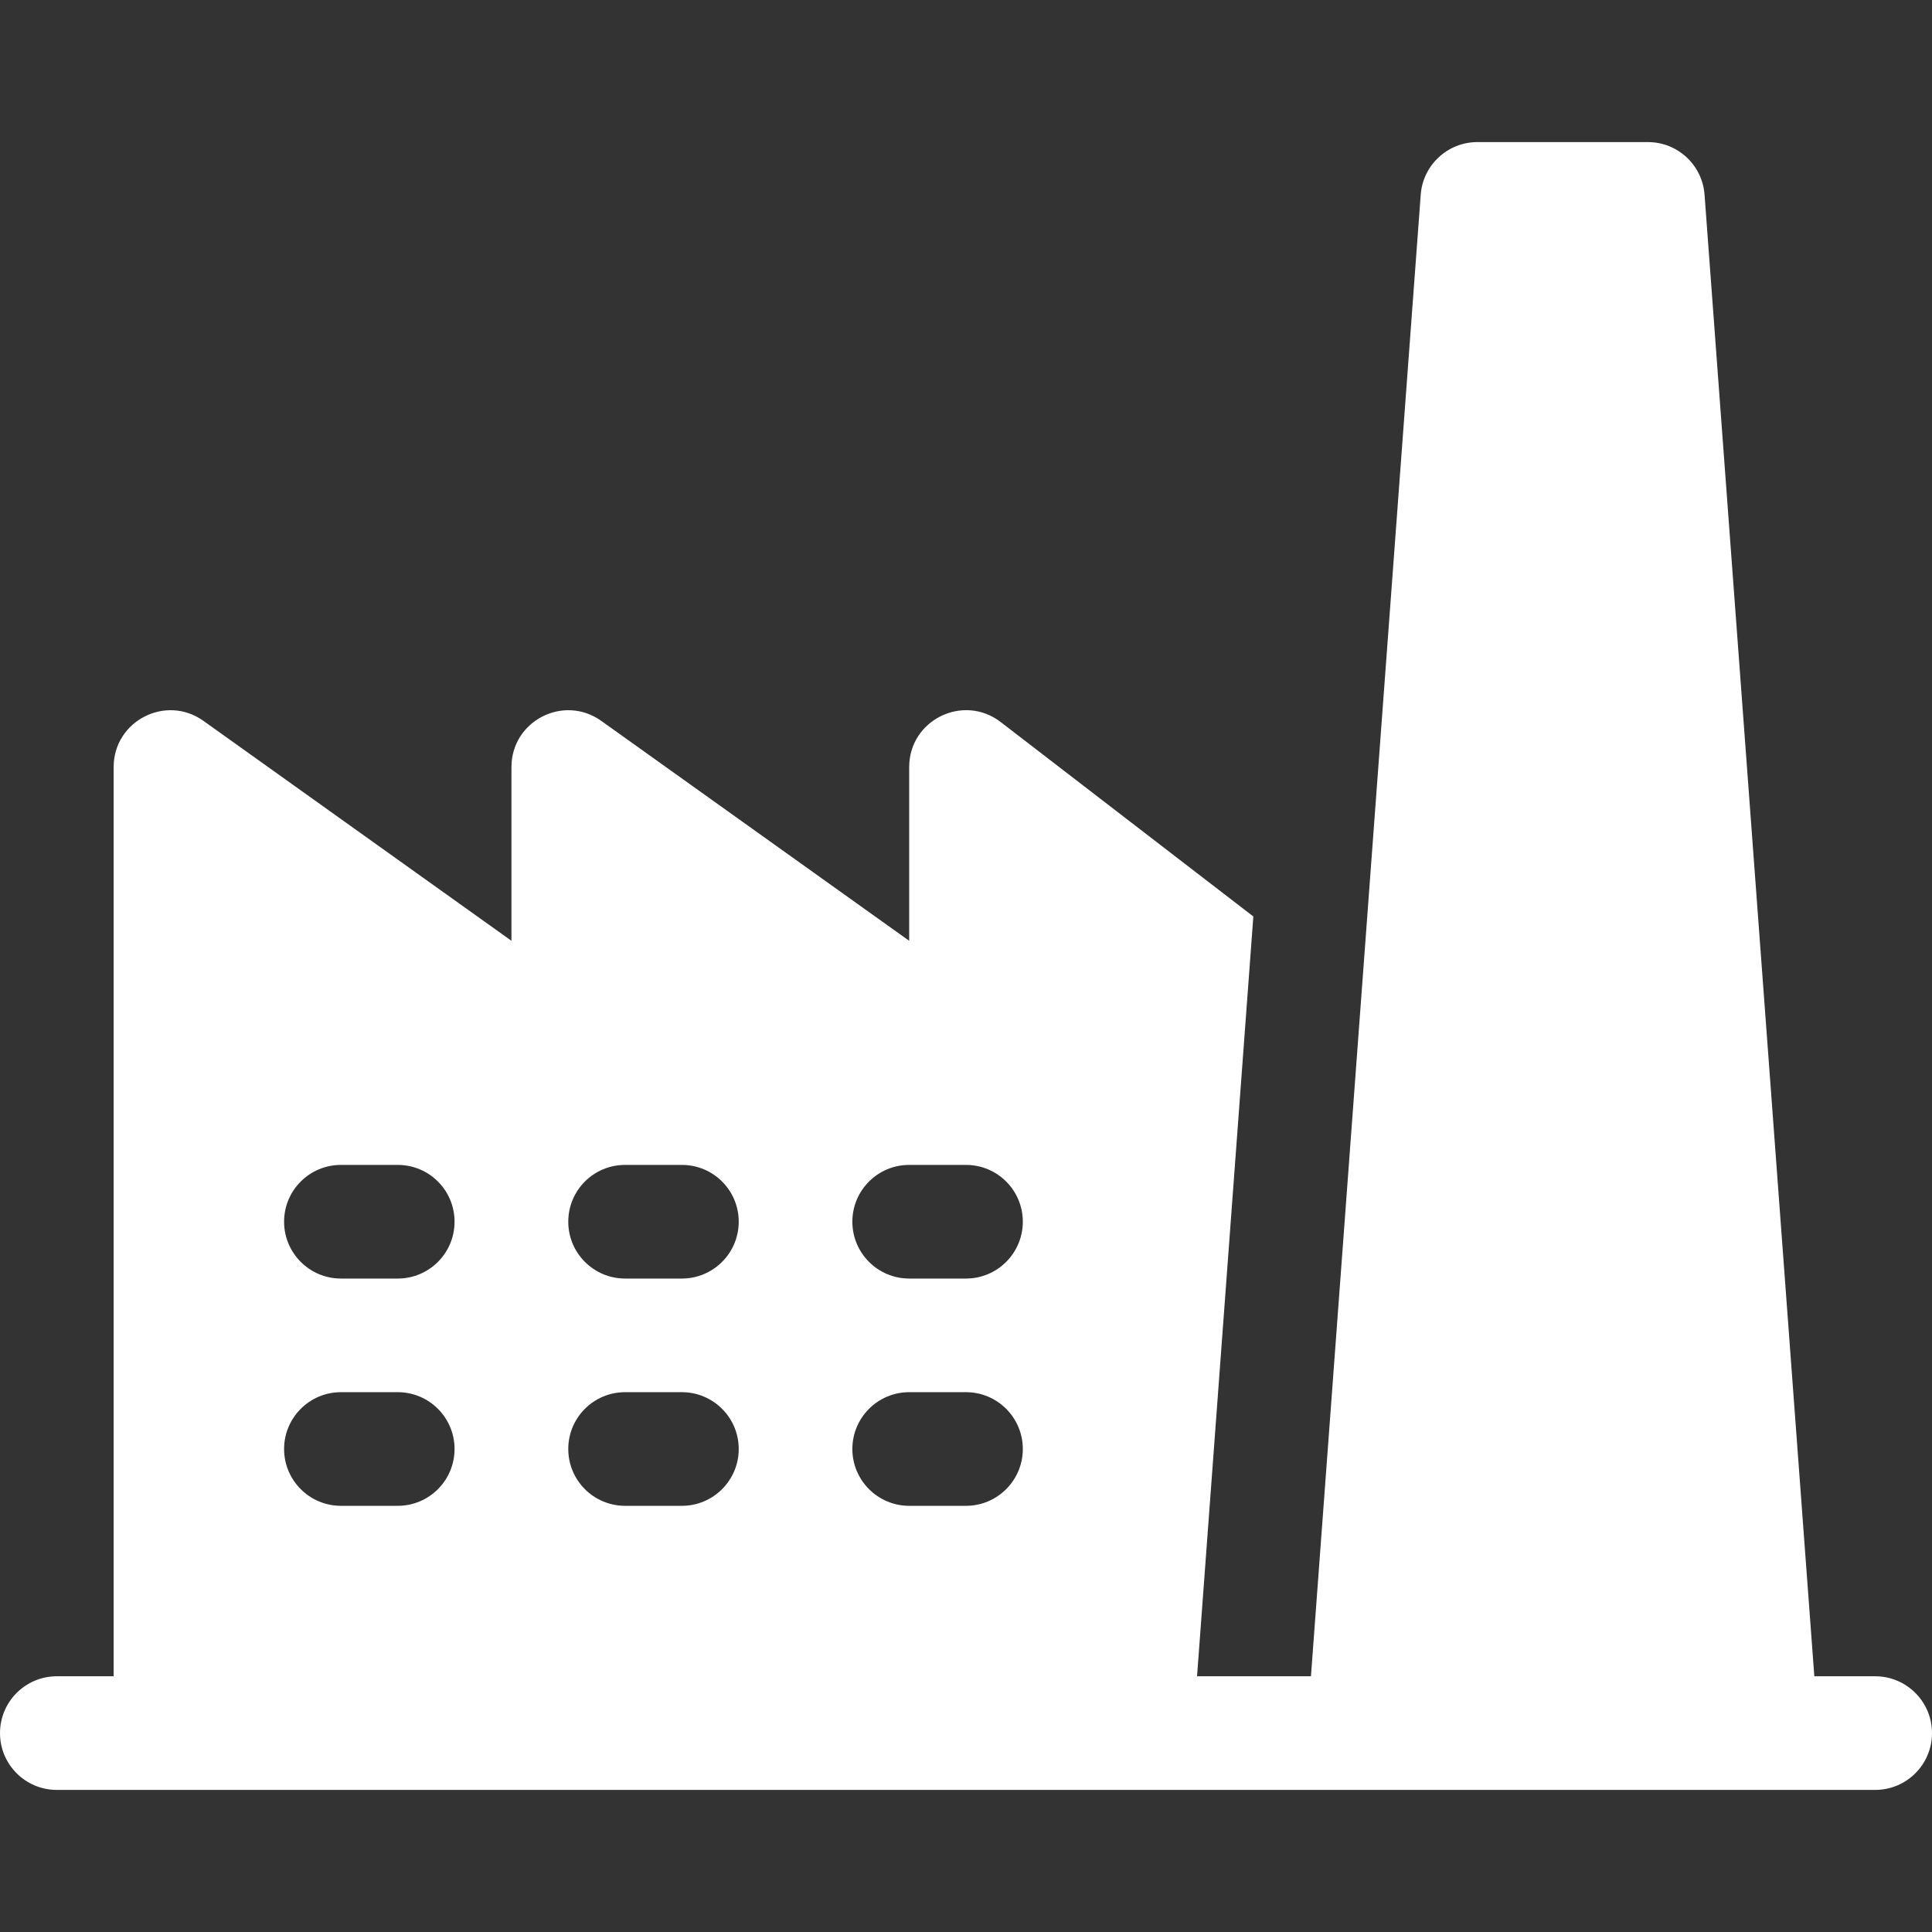 <svg width="22" height="22" viewBox="0 0 22 22" fill="none" xmlns="http://www.w3.org/2000/svg">
<rect x="0" y="0" width="22" height="22" fill="#333333" stroke="none"/>
<g id="Frame" clip-path="url(#clip0_91_2201)">
<g id="Page-1">
<g id="tires_and_walls_filled">
<path id="factory,-manufacturing,-plant,-production,-building,-assembly" d="M13.631 19.088H14.928L16.178 2.217C16.203 1.879 16.485 1.618 16.823 1.618H18.765C19.104 1.618 19.385 1.879 19.41 2.217L20.66 19.088H21.353C21.71 19.088 22 19.378 22 19.735C22 20.093 21.71 20.382 21.353 20.382H0.647C0.29 20.382 0 20.093 0 19.735C0 19.378 0.29 19.088 0.647 19.088H1.294V8.735C1.294 8.209 1.889 7.903 2.317 8.209L5.824 10.713V8.735C5.824 8.209 6.418 7.903 6.847 8.209L10.353 10.713V8.735C10.353 8.198 10.969 7.895 11.395 8.222L14.272 10.436L13.631 19.088ZM3.882 14.559H4.529C4.887 14.559 5.176 14.269 5.176 13.912C5.176 13.554 4.887 13.265 4.529 13.265H3.882C3.525 13.265 3.235 13.554 3.235 13.912C3.235 14.269 3.525 14.559 3.882 14.559ZM3.882 17.147H4.529C4.887 17.147 5.176 16.857 5.176 16.5C5.176 16.143 4.887 15.853 4.529 15.853H3.882C3.525 15.853 3.235 16.143 3.235 16.5C3.235 16.857 3.525 17.147 3.882 17.147ZM7.118 14.559H7.765C8.122 14.559 8.412 14.269 8.412 13.912C8.412 13.554 8.122 13.265 7.765 13.265H7.118C6.76 13.265 6.471 13.554 6.471 13.912C6.471 14.269 6.76 14.559 7.118 14.559ZM7.118 17.147H7.765C8.122 17.147 8.412 16.857 8.412 16.5C8.412 16.143 8.122 15.853 7.765 15.853H7.118C6.76 15.853 6.471 16.143 6.471 16.5C6.471 16.857 6.76 17.147 7.118 17.147ZM10.353 14.559H11C11.357 14.559 11.647 14.269 11.647 13.912C11.647 13.554 11.357 13.265 11 13.265H10.353C9.996 13.265 9.706 13.554 9.706 13.912C9.706 14.269 9.996 14.559 10.353 14.559ZM10.353 17.147H11C11.357 17.147 11.647 16.857 11.647 16.5C11.647 16.143 11.357 15.853 11 15.853H10.353C9.996 15.853 9.706 16.143 9.706 16.5C9.706 16.857 9.996 17.147 10.353 17.147Z" fill="white"/>
</g>
</g>
</g>
<defs>
<clipPath id="clip0_91_2201">
<rect width="22" height="22" fill="white"/>
</clipPath>
</defs>
</svg>
